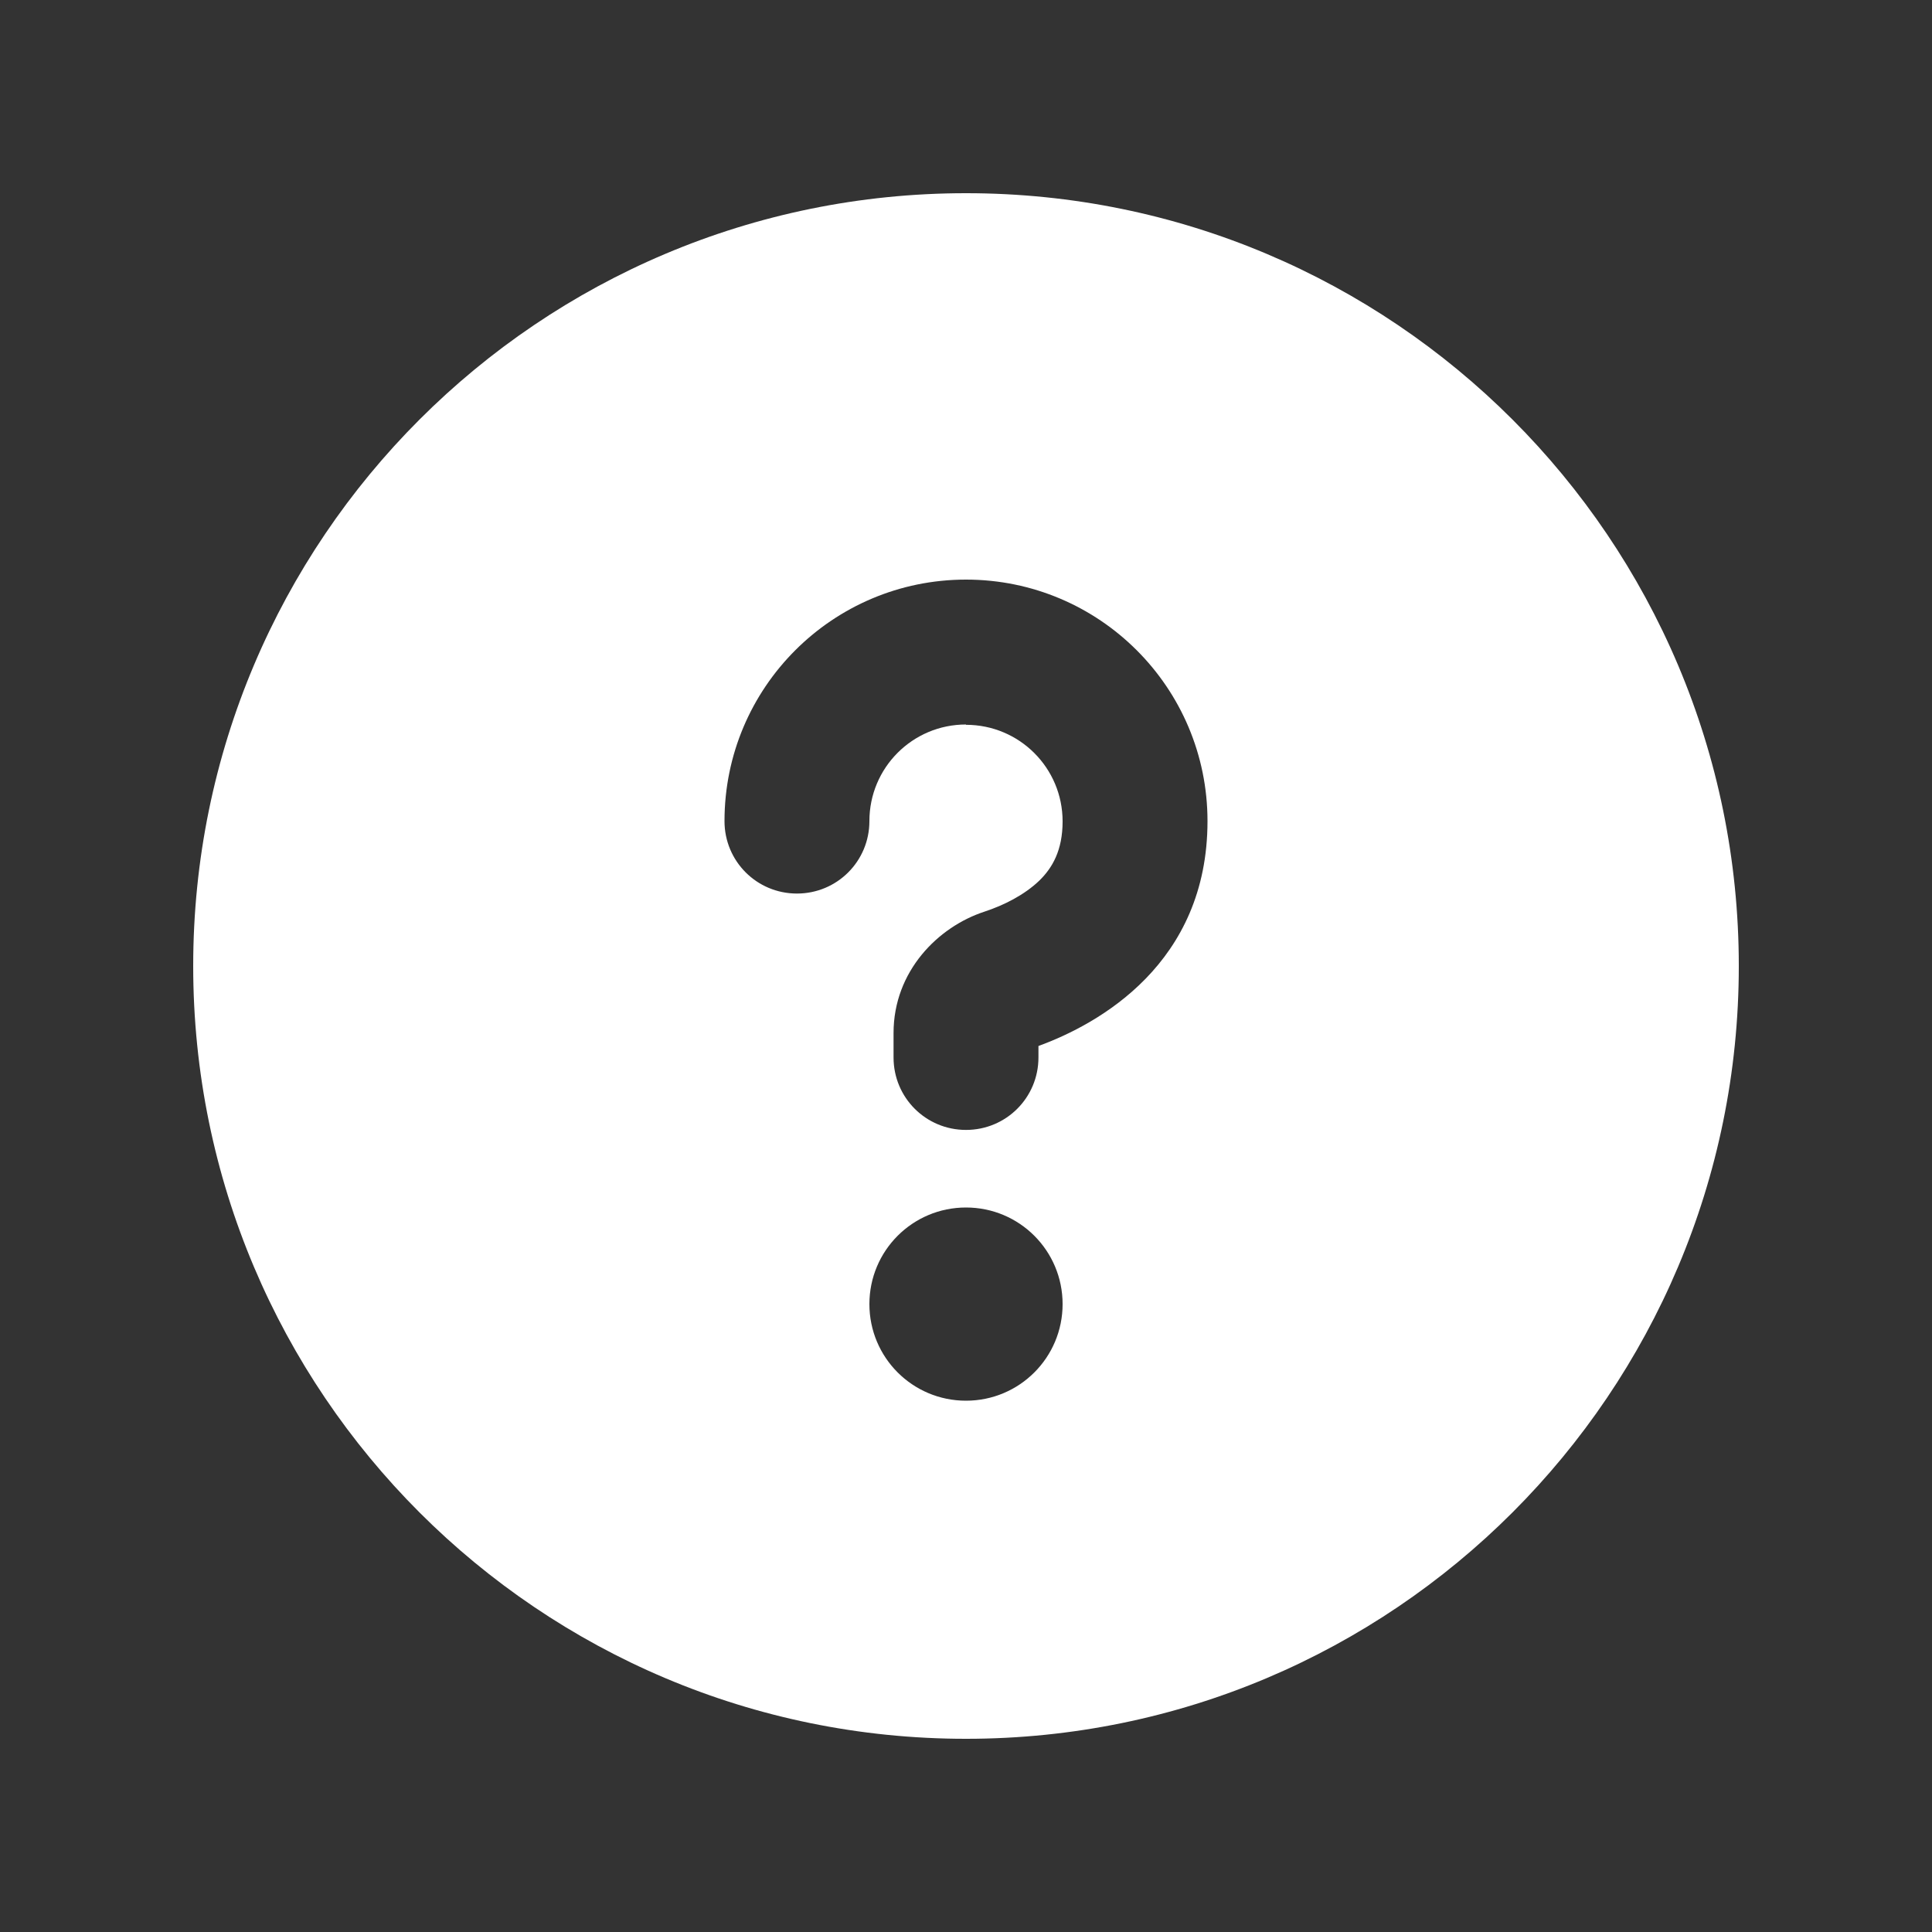 <?xml version="1.0" encoding="UTF-8"?> <svg xmlns="http://www.w3.org/2000/svg" width="234" height="234" viewBox="0 0 234 234" fill="none"><rect x="0" y="0" width="234" height="234" fill="#333333" stroke="none"/><path d="M117 210.6C168.699 210.6 210.6 168.7 210.6 117C210.6 65.301 168.699 23.4 117 23.4C65.3 23.4 23.4 65.301 23.4 117C23.4 168.7 65.3 210.6 117 210.6ZM117 87.75C110.528 87.75 105.3 92.979 105.3 99.45C105.3 104.313 101.388 108.225 96.525 108.225C91.662 108.225 87.75 104.313 87.75 99.45C87.75 83.29 100.839 70.2 117 70.2C133.161 70.2 146.25 83.29 146.25 99.45C146.25 116.708 133.087 124.02 125.775 126.689V128.079C125.775 132.942 121.863 136.854 117 136.854C112.137 136.854 108.225 132.942 108.225 128.079V125.117C108.225 117.622 113.636 112.247 119.23 110.419C121.57 109.651 124.056 108.408 125.885 106.653C127.457 105.118 128.7 102.997 128.7 99.487C128.7 93.015 123.471 87.787 117 87.787V87.75ZM105.3 157.95C105.3 151.479 110.528 146.25 117 146.25C123.471 146.25 128.7 151.479 128.7 157.95C128.7 164.422 123.471 169.65 117 169.65C110.528 169.65 105.3 164.422 105.3 157.95Z" fill="white"></path></svg> 